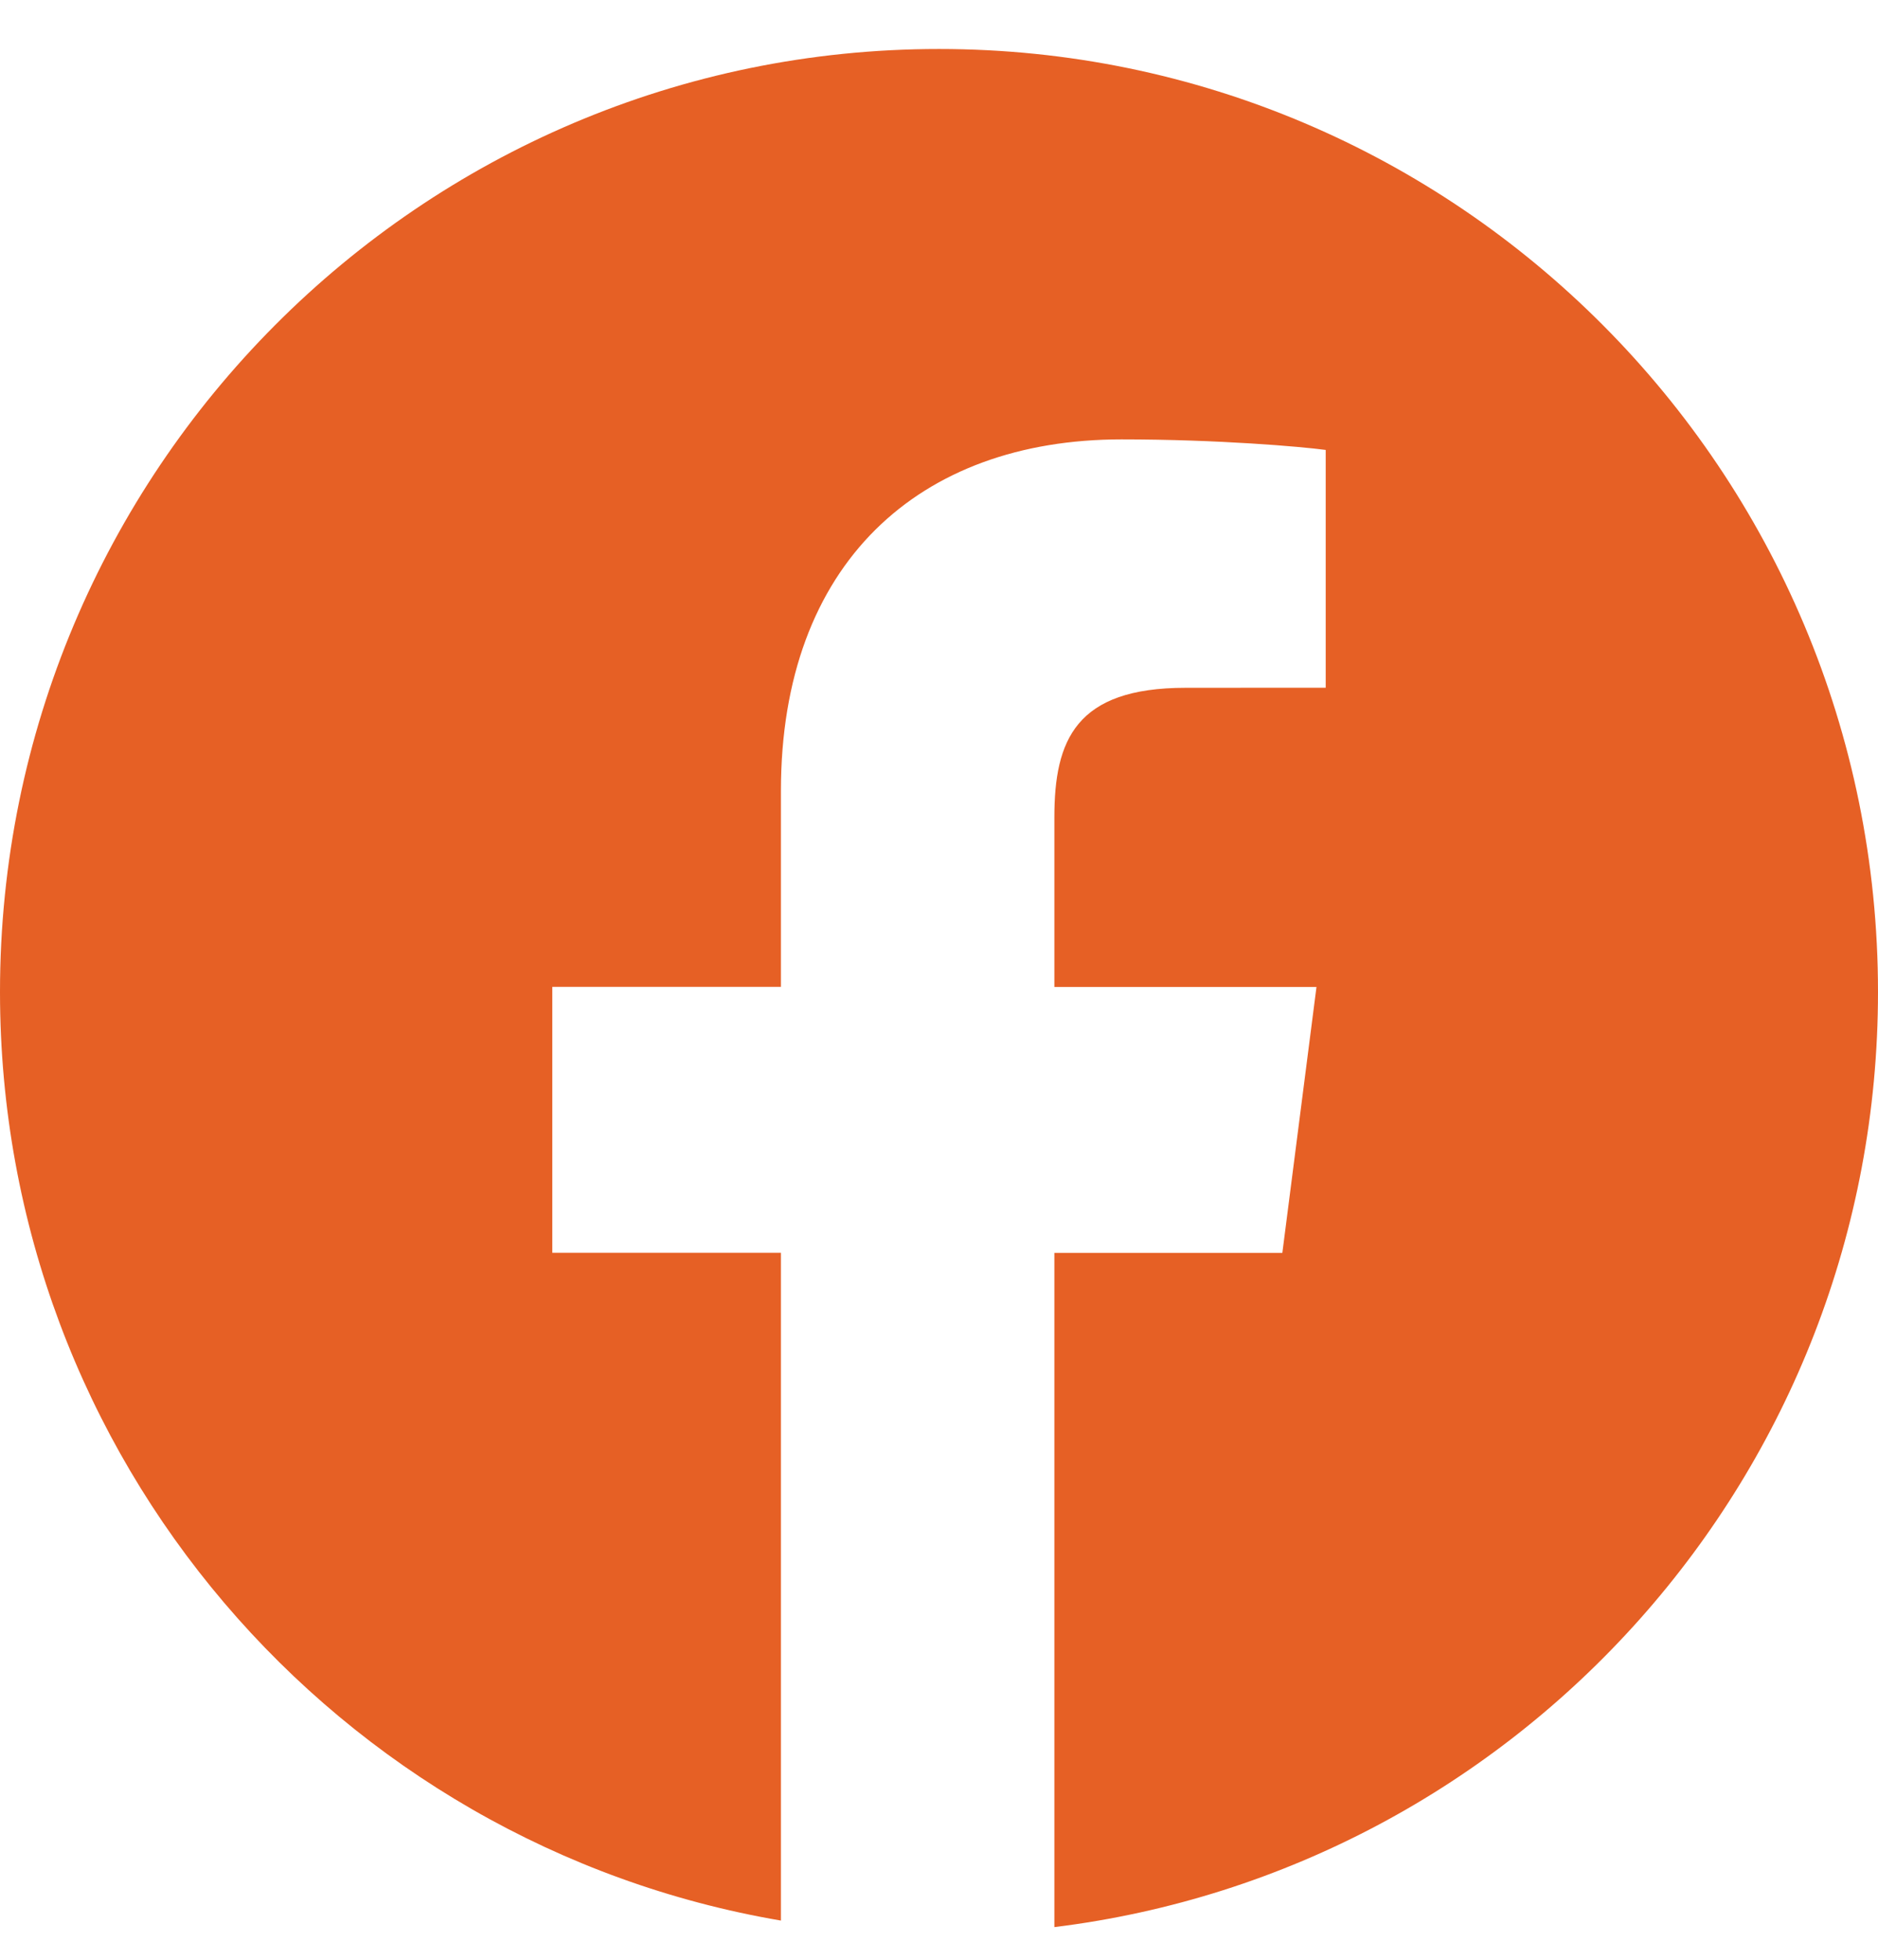 <?xml version="1.0" encoding="UTF-8"?>
<svg width="23px" height="24px" viewBox="0 0 23 24" version="1.1" xmlns="http://www.w3.org/2000/svg" xmlns:xlink="http://www.w3.org/1999/xlink">
    <title>Facebook</title>
    <g id="Home" stroke="none" stroke-width="1" fill="none" fill-rule="evenodd">
        <g transform="translate(-1413, -9)" fill="#E66025" id="NAV-NEW">
            <g>
                <g id="NAV">
                    <g transform="translate(155, 9)">
                        <g id="NAV-MASTHEAD">
                            <g id="Social" transform="translate(1168, 0)">
                                <path d="M101.5,0.6 C95.149,0.6 90,5.77 90,12.148 C90,17.862 94.136,22.594 99.564,23.52 L99.564,15.342 L96.764,15.342 L96.764,12.086 L99.564,12.086 L99.564,9.685 C99.564,6.899 101.257,5.381 103.734,5.381 C104.92,5.381 105.939,5.47 106.236,5.51 L106.236,8.422 L104.519,8.423 C103.173,8.423 102.913,9.066 102.913,10.008 L102.913,12.087 L106.123,12.087 L105.705,15.343 L102.913,15.343 L102.913,23.6 C108.596,22.9 113,18.045 113,12.148 C113,5.77 107.851,0.6 101.5,0.6" id="Facebook"></path>
                            </g>
                        </g>
                    </g>
                </g>
            </g>
        </g>
    </g>
</svg>